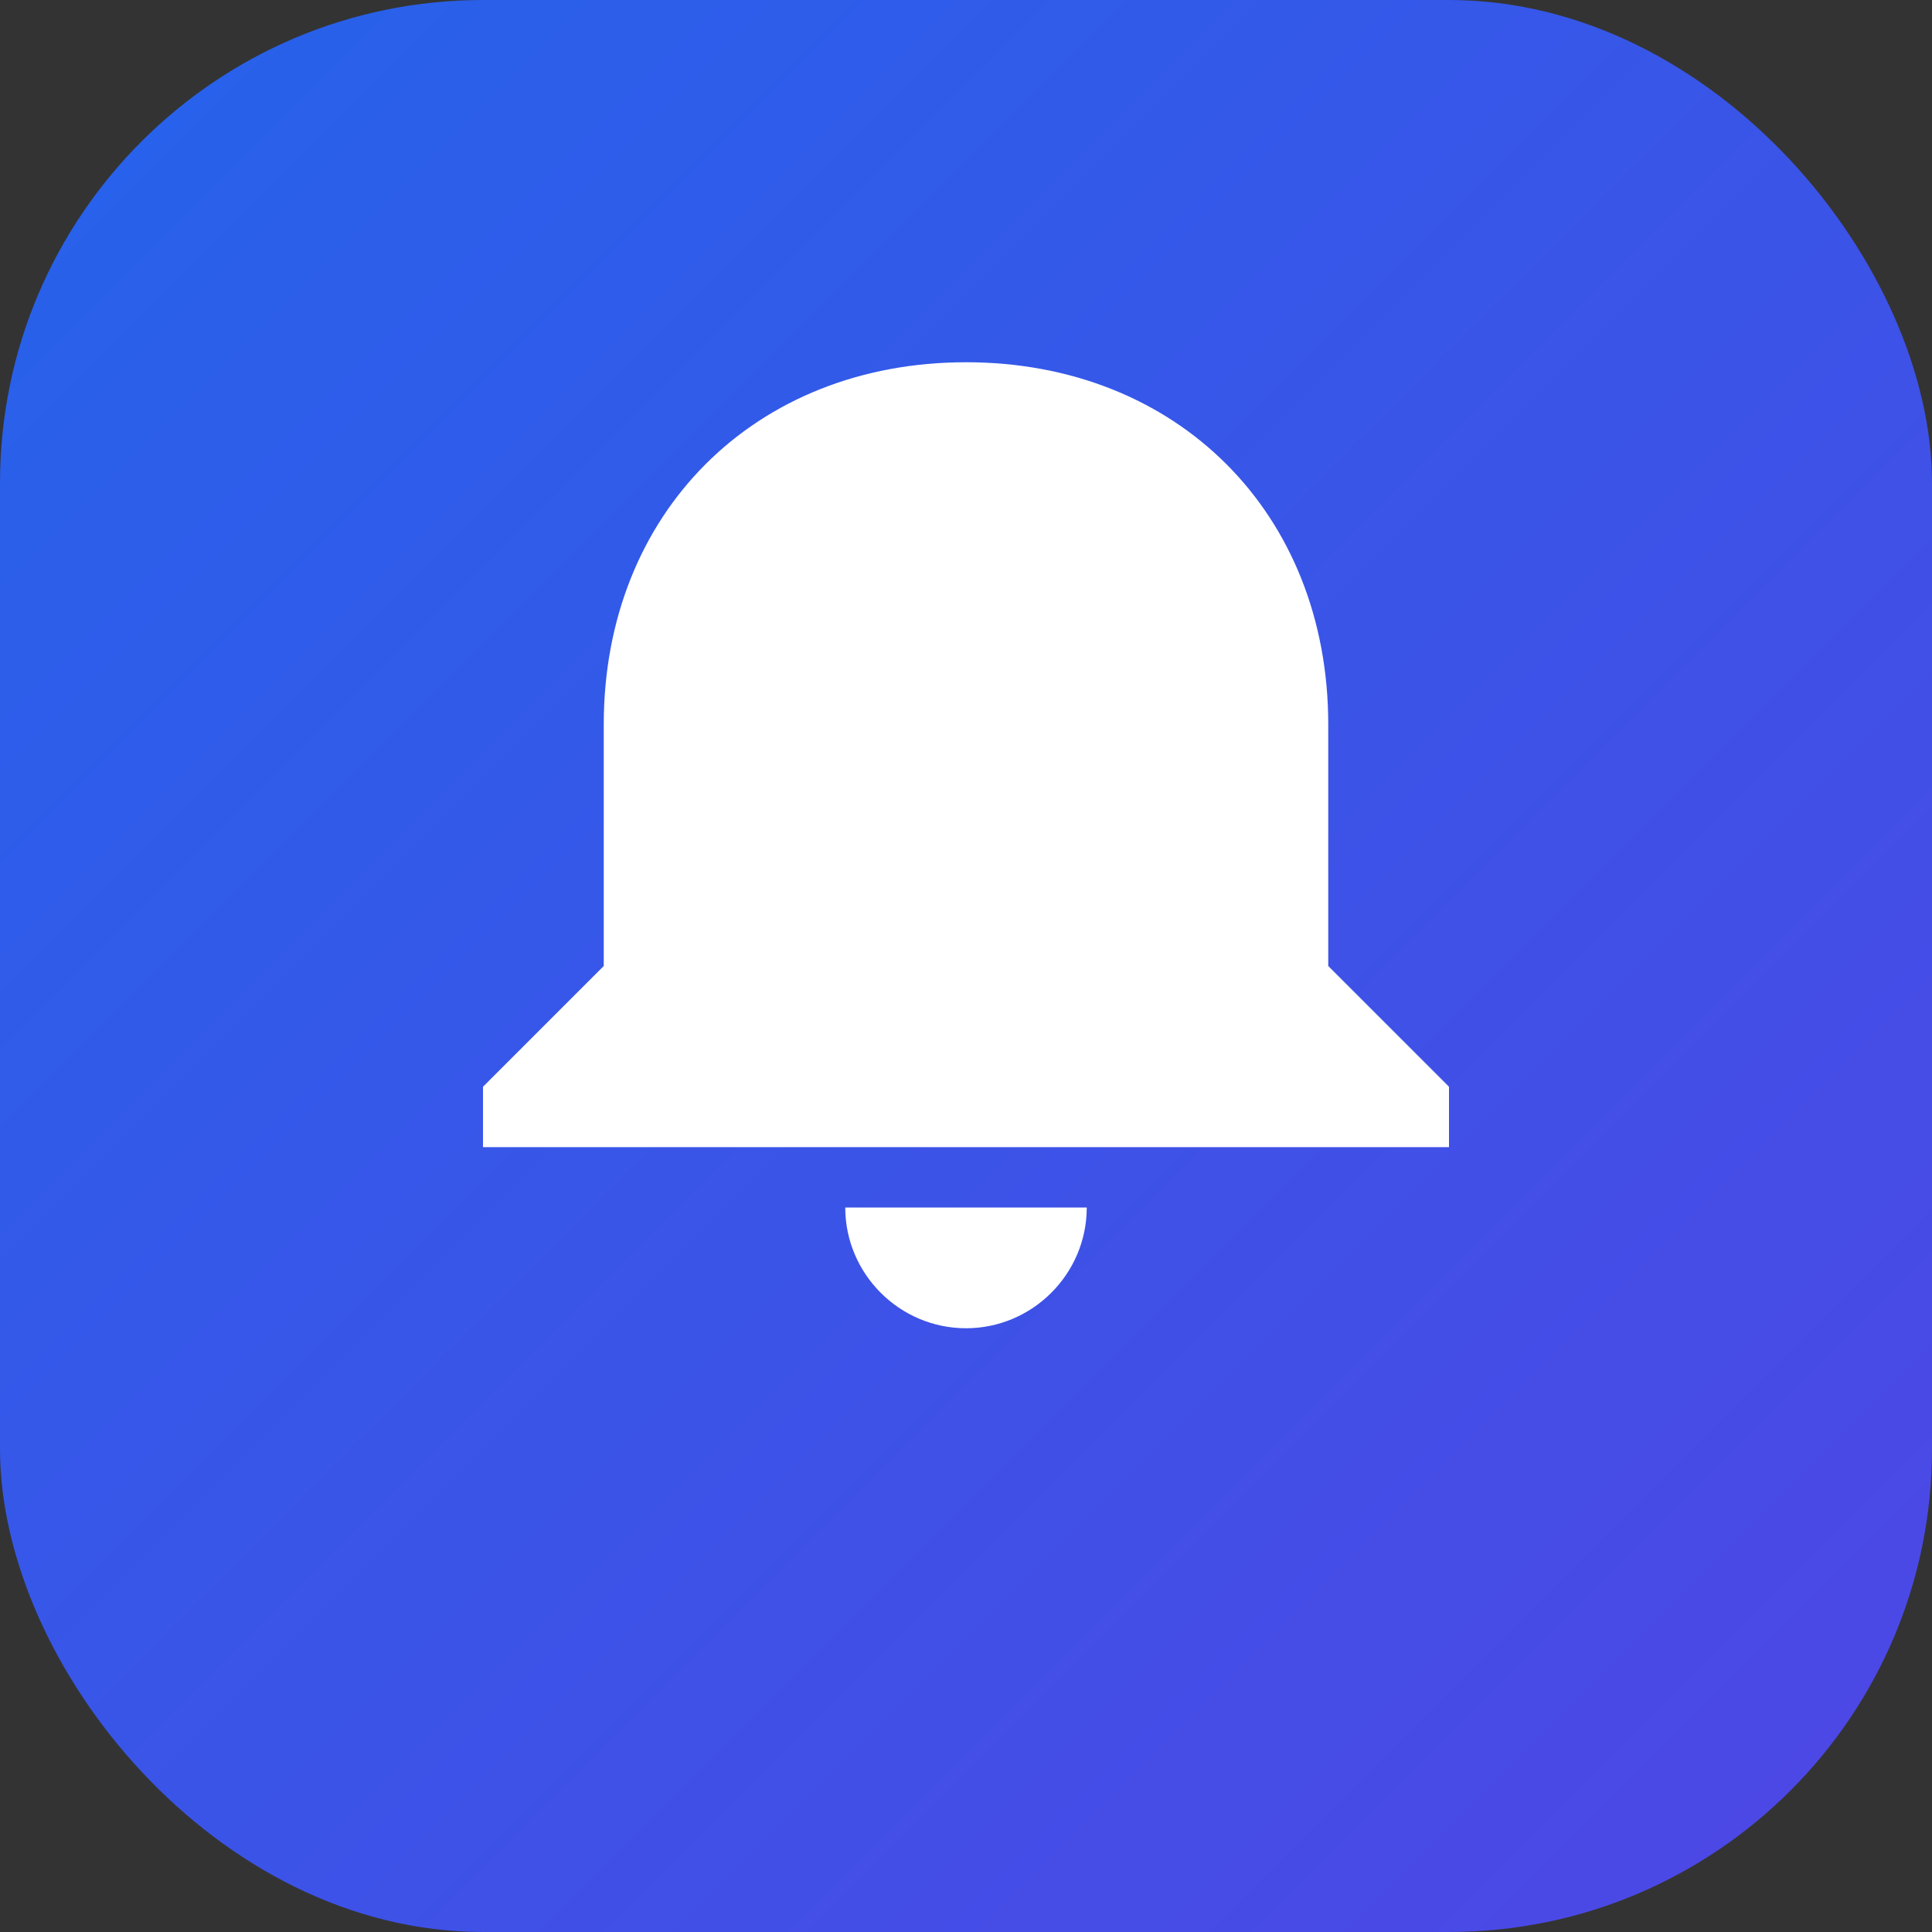 
<svg xmlns="http://www.w3.org/2000/svg" viewBox="0 0 32 32" fill="none">
  <rect x="0" y="0" width="32" height="32" fill="#333333" stroke="none"/>
  <defs>
    <linearGradient id="gradient" x1="0%" y1="0%" x2="100%" y2="100%">
      <stop offset="0%" style="stop-color:#2563eb;stop-opacity:1" />
      <stop offset="100%" style="stop-color:#4f46e5;stop-opacity:1" />
    </linearGradient>
  </defs>
  <rect width="32" height="32" rx="8" fill="url(#gradient)"/>
  <path d="M16 6c-3.5 0-6 2.5-6 6v4l-2 2v1h16v-1l-2-2v-4c0-3.5-2.5-6-6-6z" fill="white"/>
  <path d="M14 20h4c0 1.1-.9 2-2 2s-2-.9-2-2z" fill="white"/>
</svg>
